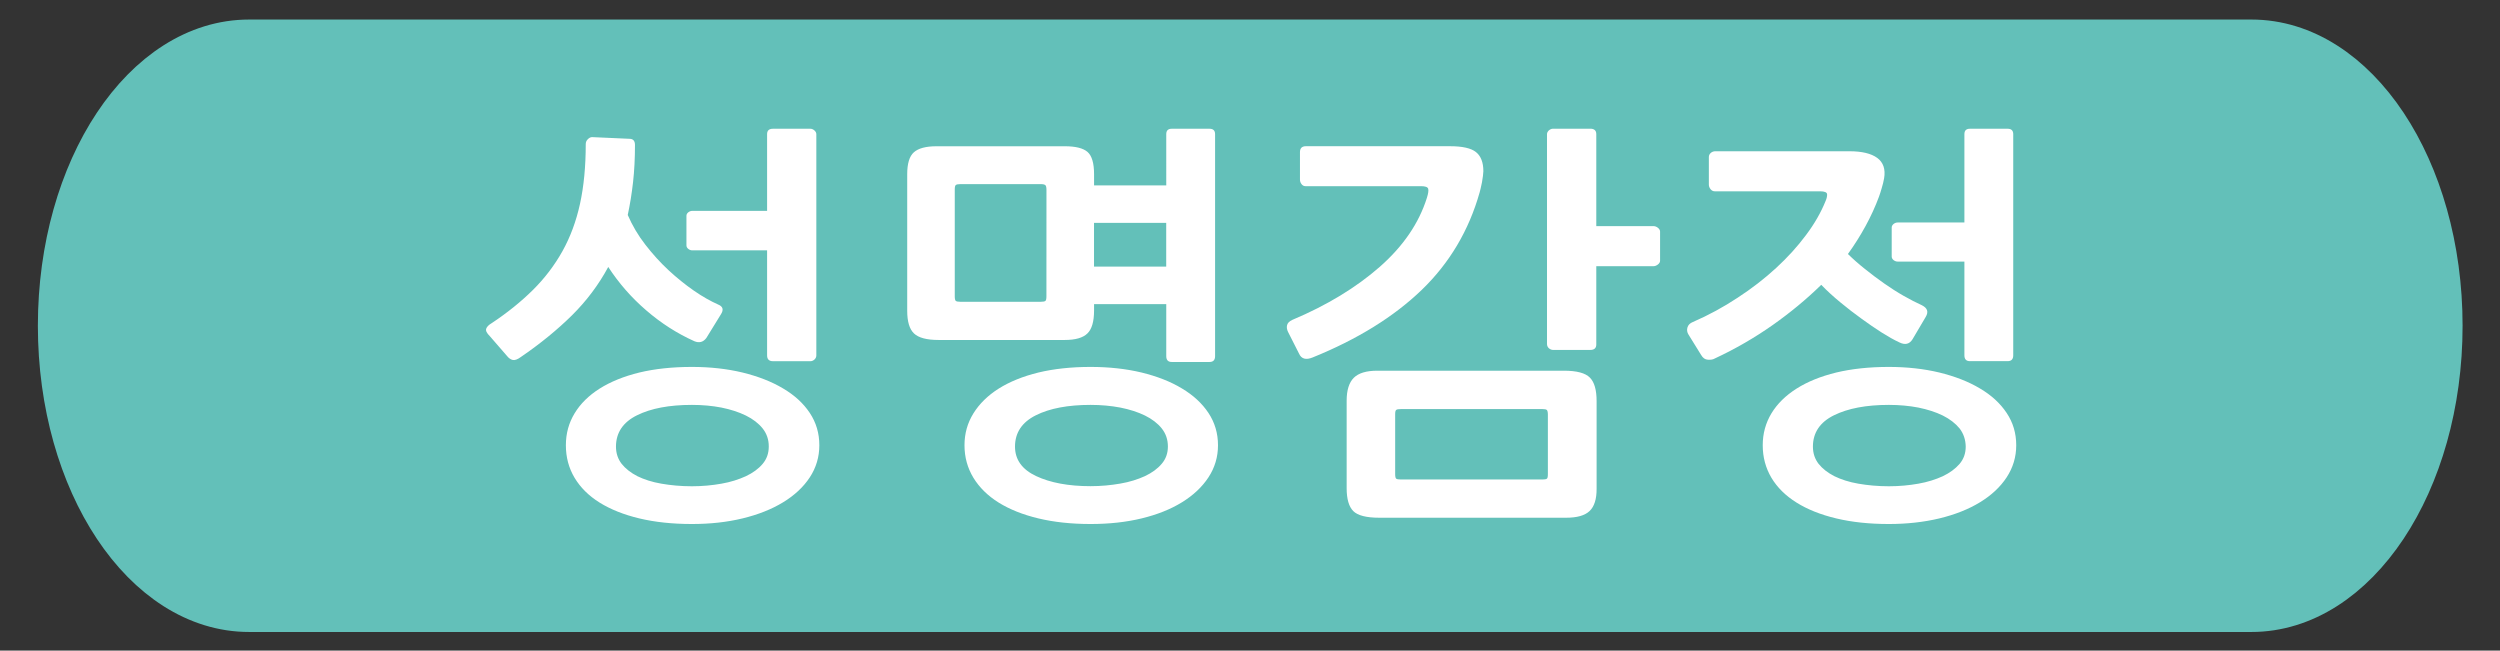 <?xml version="1.0" encoding="utf-8"?>
<!-- Generator: Adobe Illustrator 16.0.0, SVG Export Plug-In . SVG Version: 6.00 Build 0)  -->
<!DOCTYPE svg PUBLIC "-//W3C//DTD SVG 1.1//EN" "http://www.w3.org/Graphics/SVG/1.1/DTD/svg11.dtd">
<svg version="1.1" id="Layer_1" xmlns="http://www.w3.org/2000/svg" xmlns:xlink="http://www.w3.org/1999/xlink" x="0px" y="0px"
	 width="54.99px" height="14.311px" viewBox="0 0 54.99 14.311" enable-background="new 0 0 54.99 14.311" xml:space="preserve">
<rect x="0" y="0" width="54.99" height="14.311" fill="#333333" stroke="none"/>
<g>
	<path fill="#63C0B9" stroke="#63C0B9" stroke-miterlimit="10" d="M53.667,7.165c0,3.444-1.855,6.236-4.146,6.236H5.479
		c-2.29,0-4.146-2.792-4.146-6.236l0,0c0-3.443,1.856-6.235,4.146-6.235h44.042C51.812,0.929,53.667,3.721,53.667,7.165
		L53.667,7.165z"/>
	<g>
		<path fill="#FFFFFF" d="M11.274,7.917c-0.046-0.012-0.088-0.043-0.126-0.092l-0.374-0.431c-0.068-0.067-0.095-0.122-0.079-0.165
			c0.015-0.042,0.054-0.082,0.117-0.119c0.349-0.231,0.652-0.477,0.91-0.732c0.258-0.256,0.475-0.541,0.649-0.852
			c0.174-0.312,0.303-0.66,0.387-1.044c0.084-0.385,0.126-0.821,0.126-1.311c0-0.043,0.015-0.08,0.046-0.109
			c0.031-0.031,0.063-0.046,0.094-0.046l0.822,0.037c0.081,0,0.121,0.046,0.121,0.137c0,0.293-0.014,0.564-0.042,0.814
			c-0.028,0.25-0.067,0.492-0.117,0.725c0.1,0.231,0.229,0.45,0.388,0.654c0.159,0.205,0.328,0.392,0.509,0.56
			c0.181,0.168,0.366,0.317,0.556,0.449c0.19,0.132,0.369,0.232,0.537,0.307c0.106,0.043,0.125,0.116,0.056,0.22l-0.317,0.515
			c-0.069,0.092-0.156,0.115-0.262,0.072c-0.38-0.171-0.733-0.396-1.06-0.679c-0.327-0.281-0.605-0.6-0.836-0.955
			c-0.211,0.392-0.478,0.747-0.798,1.064c-0.321,0.317-0.696,0.624-1.125,0.917C11.382,7.908,11.321,7.929,11.274,7.917z
			 M17.812,10.5c-0.14,0.213-0.336,0.396-0.588,0.549c-0.252,0.154-0.55,0.271-0.892,0.354s-0.713,0.123-1.111,0.123
			c-0.43,0-0.815-0.041-1.158-0.123c-0.343-0.082-0.634-0.199-0.874-0.348c-0.24-0.15-0.423-0.332-0.551-0.546
			c-0.128-0.215-0.191-0.452-0.191-0.715c0-0.258,0.063-0.489,0.191-0.701c0.127-0.211,0.311-0.393,0.551-0.545
			c0.24-0.151,0.531-0.27,0.874-0.354c0.342-0.082,0.728-0.123,1.158-0.123c0.398,0,0.769,0.041,1.111,0.123
			c0.342,0.084,0.64,0.199,0.892,0.35c0.252,0.148,0.448,0.328,0.588,0.539s0.21,0.447,0.21,0.711
			C18.022,10.051,17.952,10.287,17.812,10.5z M16.775,9.424c-0.09-0.112-0.213-0.207-0.369-0.284
			c-0.156-0.076-0.334-0.134-0.537-0.175c-0.202-0.039-0.418-0.059-0.649-0.059c-0.498,0-0.901,0.076-1.209,0.229
			c-0.308,0.152-0.462,0.384-0.462,0.688c0,0.146,0.042,0.273,0.126,0.381c0.084,0.105,0.199,0.195,0.346,0.271
			c0.146,0.071,0.322,0.129,0.527,0.164c0.206,0.036,0.43,0.057,0.672,0.057c0.23,0,0.447-0.021,0.649-0.057
			c0.203-0.035,0.381-0.093,0.537-0.164c0.156-0.074,0.279-0.164,0.369-0.271c0.09-0.106,0.135-0.233,0.135-0.381
			C16.911,9.67,16.865,9.537,16.775,9.424z M15.099,5.397v-0.65c0-0.03,0.014-0.056,0.042-0.078
			c0.028-0.021,0.057-0.031,0.088-0.031h1.644V2.951c0-0.08,0.043-0.119,0.13-0.119h0.822c0.031,0,0.061,0.012,0.089,0.037
			c0.028,0.025,0.042,0.052,0.042,0.083v4.865c0,0.036-0.014,0.066-0.042,0.092c-0.028,0.025-0.058,0.036-0.089,0.036h-0.822
			c-0.087,0-0.13-0.043-0.13-0.128V5.507h-1.644c-0.031,0-0.061-0.01-0.088-0.031C15.113,5.454,15.099,5.428,15.099,5.397z"/>
		<path fill="#FFFFFF" d="M23.919,7.334c-0.097,0.096-0.263,0.144-0.5,0.144h-2.773c-0.262,0-0.442-0.048-0.542-0.144
			c-0.1-0.095-0.149-0.261-0.149-0.499V3.831c0-0.231,0.048-0.393,0.145-0.48c0.097-0.088,0.263-0.134,0.5-0.134h2.82
			c0.237,0,0.403,0.041,0.5,0.124c0.096,0.083,0.145,0.246,0.145,0.49v0.247h1.588V2.951c0-0.08,0.04-0.119,0.121-0.119h0.831
			c0.081,0,0.122,0.04,0.122,0.119v4.883c0,0.085-0.041,0.128-0.122,0.128h-0.831c-0.081,0-0.121-0.043-0.121-0.128V6.689h-1.588
			v0.146C24.064,7.074,24.016,7.24,23.919,7.334z M23.018,4.179c0-0.056-0.008-0.091-0.023-0.105
			C22.98,4.059,22.946,4.05,22.896,4.05h-1.774c-0.05,0-0.083,0.007-0.098,0.02c-0.016,0.012-0.023,0.045-0.023,0.101v2.347
			c0,0.055,0.008,0.088,0.023,0.101c0.015,0.012,0.048,0.019,0.098,0.019h1.774c0.05,0,0.083-0.007,0.098-0.019
			c0.016-0.013,0.023-0.046,0.023-0.101L23.018,4.179L23.018,4.179z M26.791,9.795c0,0.256-0.07,0.492-0.21,0.705
			s-0.335,0.396-0.584,0.549c-0.249,0.154-0.545,0.271-0.887,0.354c-0.342,0.083-0.716,0.123-1.121,0.123
			c-0.423,0-0.806-0.041-1.148-0.123c-0.343-0.082-0.634-0.199-0.874-0.348c-0.24-0.15-0.425-0.332-0.556-0.546
			c-0.13-0.215-0.196-0.452-0.196-0.715c0-0.258,0.065-0.489,0.196-0.701c0.131-0.211,0.316-0.393,0.556-0.545
			c0.24-0.151,0.531-0.27,0.874-0.354c0.342-0.082,0.725-0.123,1.148-0.123c0.405,0,0.778,0.041,1.121,0.123
			c0.342,0.084,0.638,0.199,0.887,0.35c0.249,0.148,0.444,0.328,0.584,0.539S26.791,9.531,26.791,9.795z M25.689,9.822
			c0-0.152-0.045-0.285-0.135-0.398c-0.09-0.112-0.213-0.207-0.369-0.284c-0.156-0.076-0.336-0.134-0.542-0.175
			c-0.206-0.039-0.423-0.059-0.654-0.059c-0.498,0-0.9,0.076-1.205,0.229c-0.305,0.152-0.458,0.384-0.458,0.688
			c0,0.287,0.155,0.504,0.467,0.65c0.311,0.146,0.71,0.221,1.195,0.221c0.23,0,0.448-0.021,0.654-0.057
			c0.206-0.035,0.386-0.093,0.542-0.164c0.156-0.074,0.279-0.164,0.369-0.271C25.644,10.096,25.689,9.969,25.689,9.822z
			 M25.652,5.864V4.902h-1.588v0.962H25.652z"/>
		<path fill="#FFFFFF" d="M28.874,7.862c-0.148,0.061-0.249,0.033-0.3-0.083l-0.242-0.478c-0.024-0.049-0.033-0.098-0.022-0.146
			c0.01-0.048,0.049-0.088,0.116-0.119c0.767-0.323,1.406-0.713,1.925-1.168c0.517-0.455,0.86-0.96,1.035-1.516
			c0.031-0.099,0.04-0.165,0.028-0.202c-0.013-0.037-0.065-0.055-0.158-0.055h-2.541c-0.036,0-0.065-0.016-0.088-0.047
			c-0.022-0.029-0.033-0.063-0.033-0.101V3.345c0-0.086,0.044-0.129,0.132-0.129h3.166c0.272,0,0.465,0.042,0.573,0.129
			c0.108,0.086,0.163,0.226,0.163,0.421c0,0.024-0.003,0.06-0.009,0.104c-0.007,0.046-0.015,0.093-0.022,0.143
			c-0.011,0.049-0.021,0.093-0.029,0.133c-0.008,0.04-0.017,0.068-0.022,0.087c-0.237,0.837-0.661,1.552-1.274,2.144
			C30.656,6.97,29.856,7.464,28.874,7.862z M34.963,11.242c-0.104,0.098-0.276,0.146-0.514,0.146H30.34
			c-0.286,0-0.478-0.05-0.573-0.146c-0.097-0.097-0.146-0.266-0.146-0.504V8.814c0-0.232,0.053-0.4,0.157-0.504
			c0.105-0.104,0.277-0.156,0.515-0.156h4.108c0.281,0,0.472,0.051,0.57,0.152c0.1,0.1,0.148,0.272,0.148,0.518v1.924
			C35.121,10.979,35.067,11.145,34.963,11.242z M34.047,9.117c0-0.049-0.008-0.082-0.022-0.098
			c-0.016-0.015-0.047-0.021-0.099-0.021h-3.108c-0.058,0-0.092,0.006-0.107,0.019c-0.016,0.012-0.023,0.043-0.023,0.092v1.317
			c0,0.058,0.008,0.091,0.023,0.103s0.051,0.018,0.107,0.018h3.108c0.052,0,0.083-0.006,0.099-0.018s0.022-0.045,0.022-0.103V9.117z
			 M36.467,5.818c-0.03,0.023-0.063,0.037-0.094,0.037h-1.261v1.723c0,0.079-0.045,0.119-0.131,0.119H34.16
			c-0.031,0-0.062-0.013-0.091-0.037c-0.026-0.024-0.041-0.055-0.041-0.092V2.951c0-0.031,0.015-0.058,0.041-0.083
			c0.029-0.024,0.06-0.037,0.091-0.037h0.821c0.086,0,0.131,0.04,0.131,0.119v2.024h1.261c0.03,0,0.063,0.012,0.094,0.036
			c0.031,0.025,0.048,0.053,0.048,0.083v0.642C36.515,5.767,36.498,5.794,36.467,5.818z"/>
		<path fill="#FFFFFF" d="M37.567,7.912c-0.063-0.003-0.111-0.038-0.149-0.104L37.14,7.359c-0.031-0.049-0.039-0.102-0.023-0.156
			s0.055-0.095,0.117-0.119c0.348-0.151,0.678-0.331,0.988-0.536c0.313-0.204,0.594-0.422,0.846-0.654s0.472-0.474,0.658-0.725
			c0.188-0.25,0.33-0.5,0.431-0.751c0.024-0.055,0.034-0.104,0.032-0.146c-0.004-0.042-0.056-0.064-0.154-0.064h-2.316
			c-0.037,0-0.068-0.015-0.093-0.046s-0.038-0.064-0.038-0.101V3.455c0-0.037,0.014-0.066,0.042-0.091
			c0.027-0.024,0.062-0.037,0.099-0.037h2.951c0.273,0,0.478,0.049,0.611,0.146s0.186,0.248,0.152,0.448
			c-0.012,0.067-0.028,0.139-0.051,0.211c-0.021,0.073-0.041,0.138-0.061,0.192c-0.081,0.22-0.18,0.435-0.295,0.646
			c-0.115,0.21-0.244,0.417-0.389,0.617c0.112,0.11,0.237,0.221,0.375,0.33c0.137,0.11,0.276,0.215,0.42,0.316
			c0.144,0.101,0.287,0.193,0.43,0.274c0.145,0.082,0.277,0.151,0.4,0.206c0.125,0.063,0.153,0.146,0.086,0.258l-0.291,0.493
			C42,7.571,41.903,7.593,41.778,7.531c-0.118-0.055-0.248-0.128-0.393-0.22c-0.144-0.093-0.291-0.192-0.443-0.304
			c-0.152-0.108-0.305-0.228-0.457-0.353S40.19,6.4,40.06,6.265c-0.324,0.317-0.682,0.613-1.074,0.889
			c-0.392,0.275-0.814,0.52-1.271,0.733C37.681,7.908,37.631,7.916,37.567,7.912z M44.138,10.5c-0.14,0.213-0.336,0.396-0.588,0.549
			c-0.252,0.154-0.55,0.271-0.892,0.354c-0.343,0.082-0.714,0.123-1.111,0.123c-0.43,0-0.815-0.041-1.157-0.123
			c-0.344-0.082-0.635-0.199-0.873-0.348c-0.24-0.15-0.425-0.332-0.553-0.546c-0.127-0.215-0.191-0.452-0.191-0.715
			c0-0.258,0.064-0.489,0.191-0.701c0.128-0.211,0.313-0.393,0.553-0.545c0.238-0.151,0.529-0.27,0.873-0.354
			c0.342-0.082,0.729-0.123,1.157-0.123c0.397,0,0.769,0.041,1.111,0.123c0.342,0.084,0.64,0.199,0.892,0.35
			c0.252,0.148,0.448,0.328,0.588,0.539c0.141,0.211,0.211,0.447,0.211,0.711C44.349,10.051,44.278,10.287,44.138,10.5z
			 M43.103,9.424c-0.092-0.112-0.215-0.207-0.369-0.284c-0.155-0.076-0.336-0.134-0.537-0.175c-0.202-0.039-0.42-0.059-0.648-0.059
			c-0.499,0-0.9,0.076-1.21,0.229c-0.308,0.152-0.462,0.384-0.462,0.688c0,0.146,0.042,0.273,0.126,0.381
			c0.084,0.105,0.199,0.195,0.347,0.271c0.146,0.071,0.321,0.129,0.526,0.164c0.205,0.036,0.431,0.057,0.673,0.057
			c0.229,0,0.446-0.021,0.648-0.057c0.201-0.035,0.382-0.093,0.537-0.164c0.154-0.074,0.277-0.164,0.369-0.271
			c0.09-0.106,0.135-0.233,0.135-0.381C43.235,9.67,43.19,9.537,43.103,9.424z M41.61,5.645V5.003c0-0.029,0.016-0.056,0.043-0.078
			c0.027-0.021,0.058-0.031,0.089-0.031h1.467V2.951c0-0.08,0.04-0.119,0.121-0.119h0.831c0.081,0,0.122,0.04,0.122,0.119v4.865
			c0,0.085-0.041,0.128-0.122,0.128H43.33c-0.081,0-0.121-0.043-0.121-0.128V5.754h-1.467c-0.031,0-0.062-0.011-0.089-0.031
			C41.626,5.701,41.61,5.675,41.61,5.645z"/>
	</g>
</g>
</svg>
